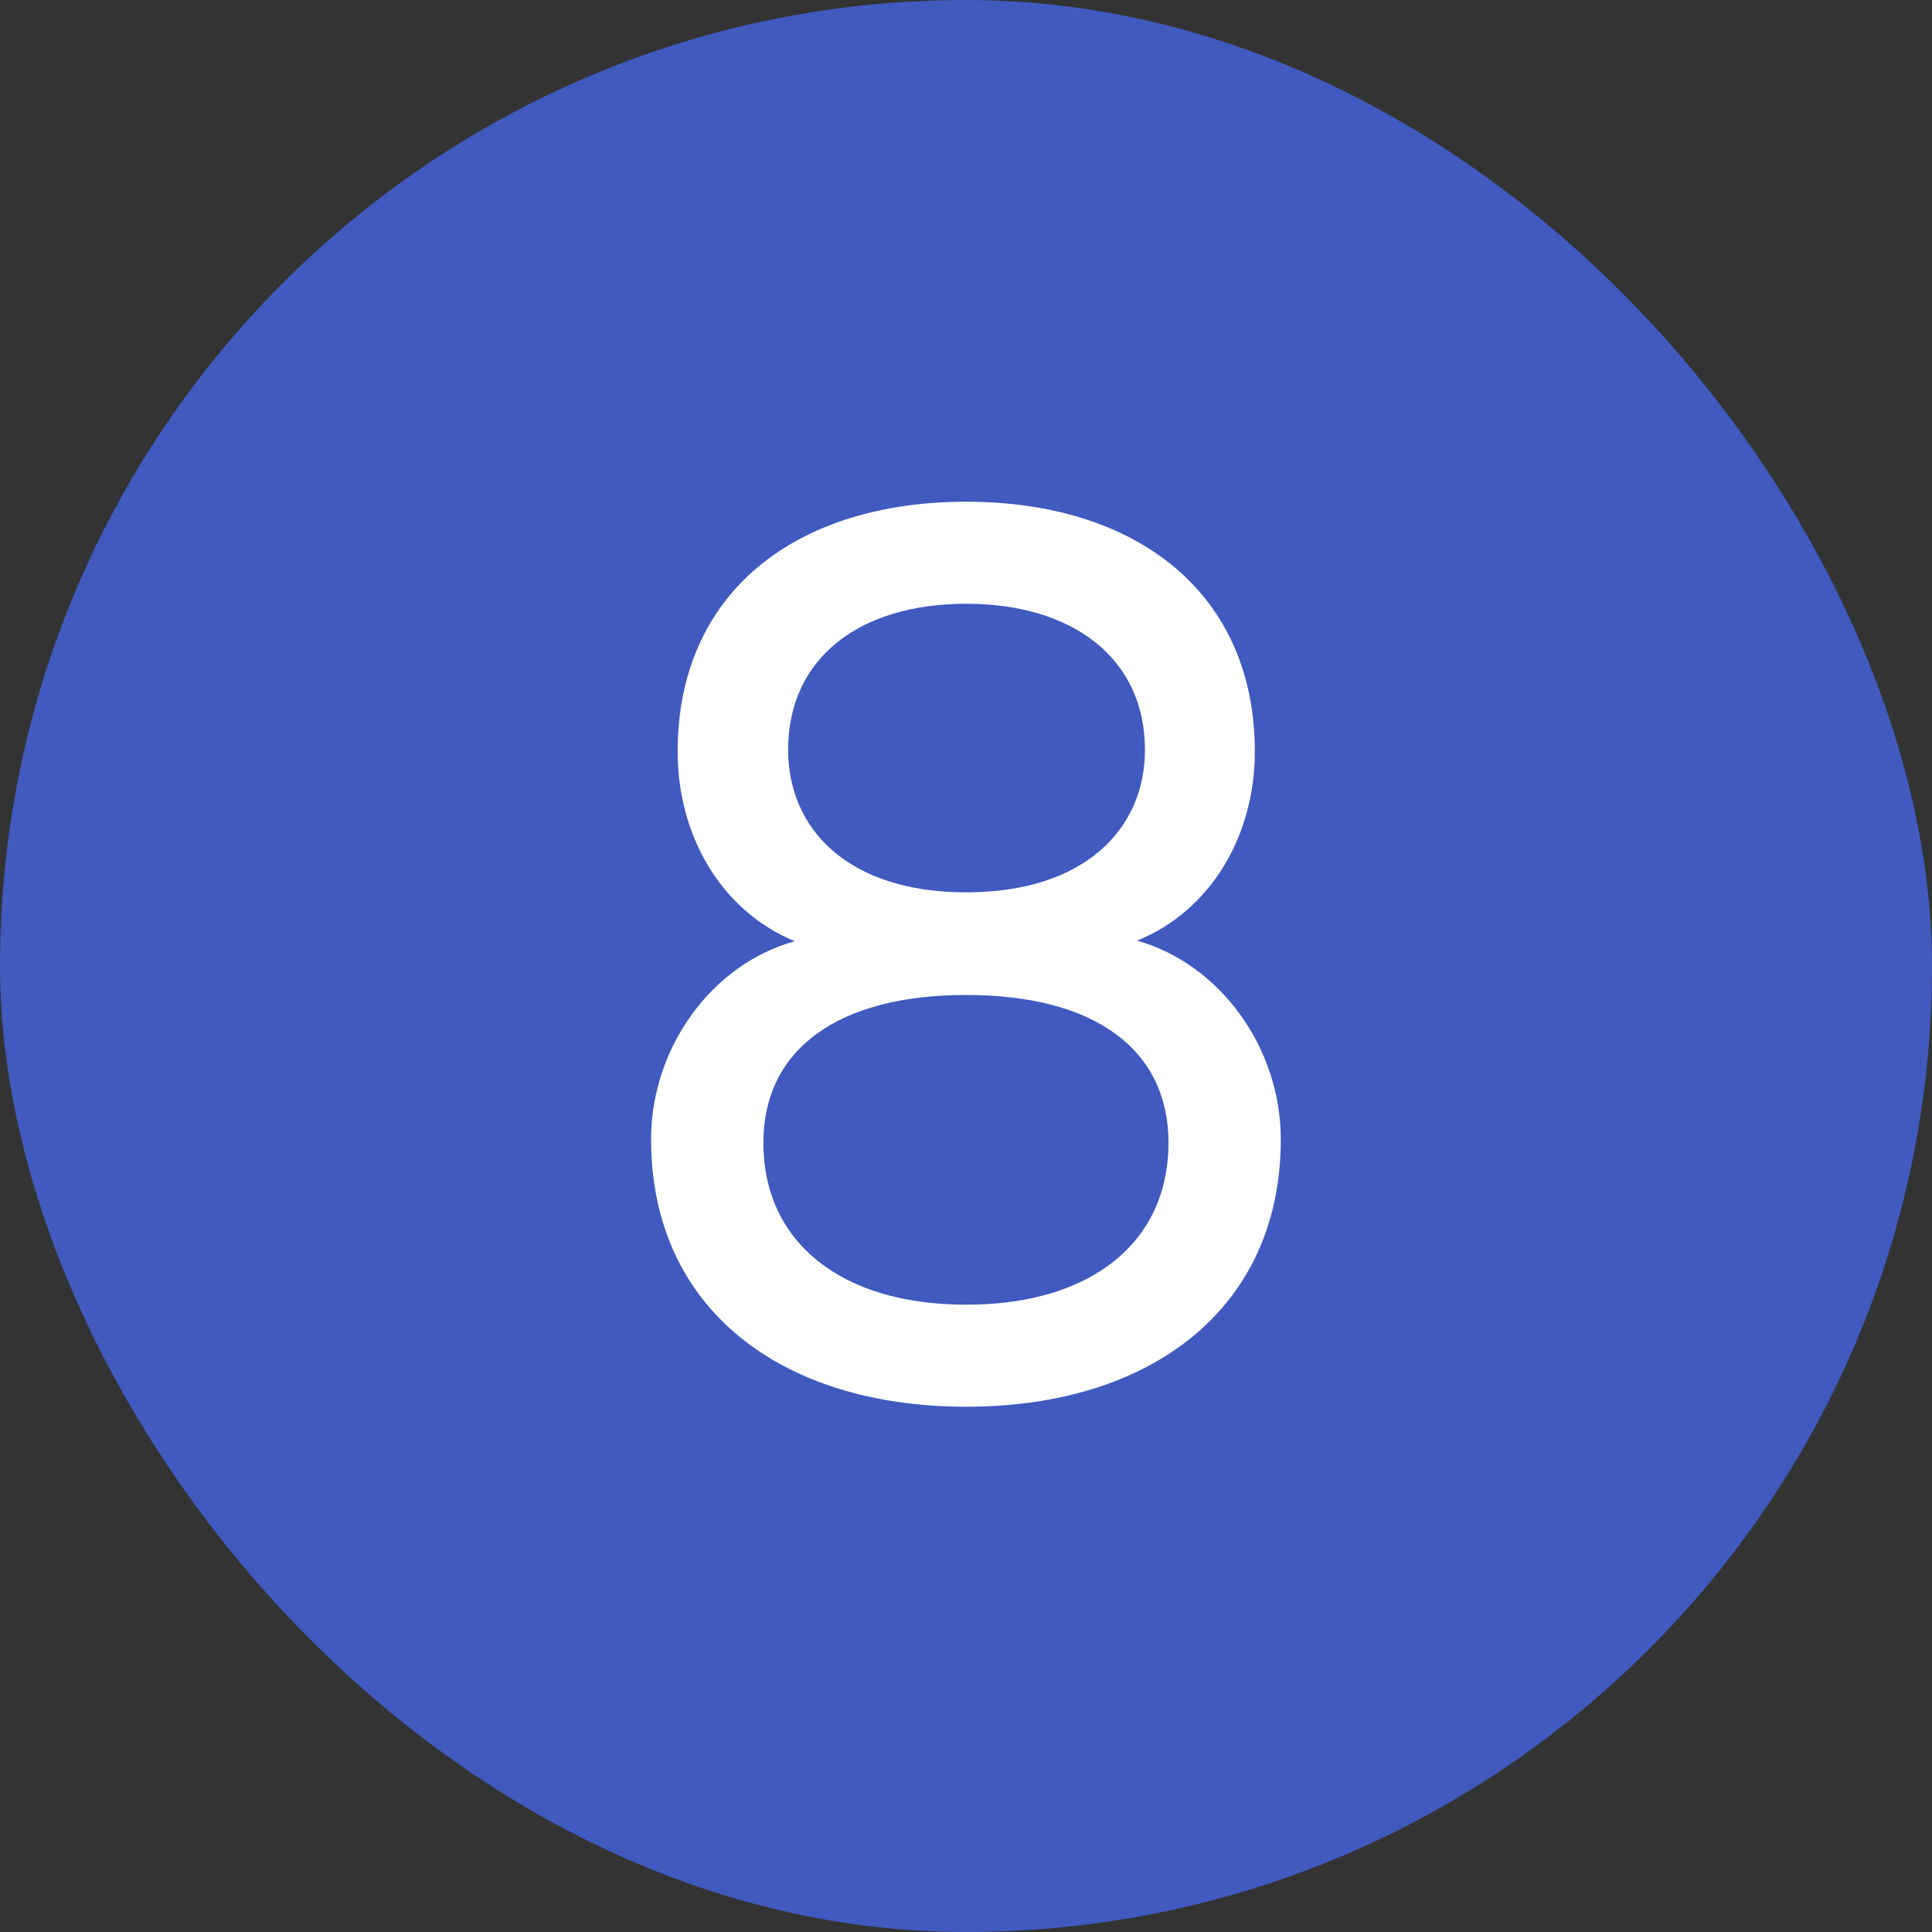 <?xml version="1.0" encoding="UTF-8"?> <svg xmlns="http://www.w3.org/2000/svg" width="32" height="32" viewBox="0 0 32 32" fill="none"><rect x="0" y="0" width="32" height="32" fill="#333333" stroke="none"/><g clip-path="url(#clip0_1993_25239)"><rect width="32" height="32" rx="16" fill="#405ABF"></rect><path d="M16.004 8.31C18.814 8.31 20.784 9.81 20.784 12.45C20.784 13.83 20.064 15.08 18.834 15.58C20.214 15.97 21.214 17.36 21.214 18.87C21.214 21.68 19.054 23.3 16.004 23.3C12.944 23.3 10.784 21.68 10.784 18.87C10.784 17.36 11.784 15.97 13.164 15.59C11.934 15.08 11.224 13.83 11.224 12.45C11.224 9.81 13.184 8.31 16.004 8.31ZM16.004 14.78C17.964 14.78 18.964 13.73 18.964 12.42C18.964 10.9 17.764 10 16.004 10C14.234 10 13.054 10.9 13.054 12.42C13.054 13.73 14.044 14.78 16.004 14.78ZM16.004 16.48C13.864 16.48 12.644 17.39 12.644 18.93C12.644 20.56 13.914 21.61 16.004 21.61C18.094 21.61 19.354 20.56 19.354 18.93C19.354 17.39 18.144 16.48 16.004 16.48Z" fill="white"></path></g><defs><clipPath id="clip0_1993_25239"><rect width="32" height="32" rx="16" fill="white"></rect></clipPath></defs></svg> 